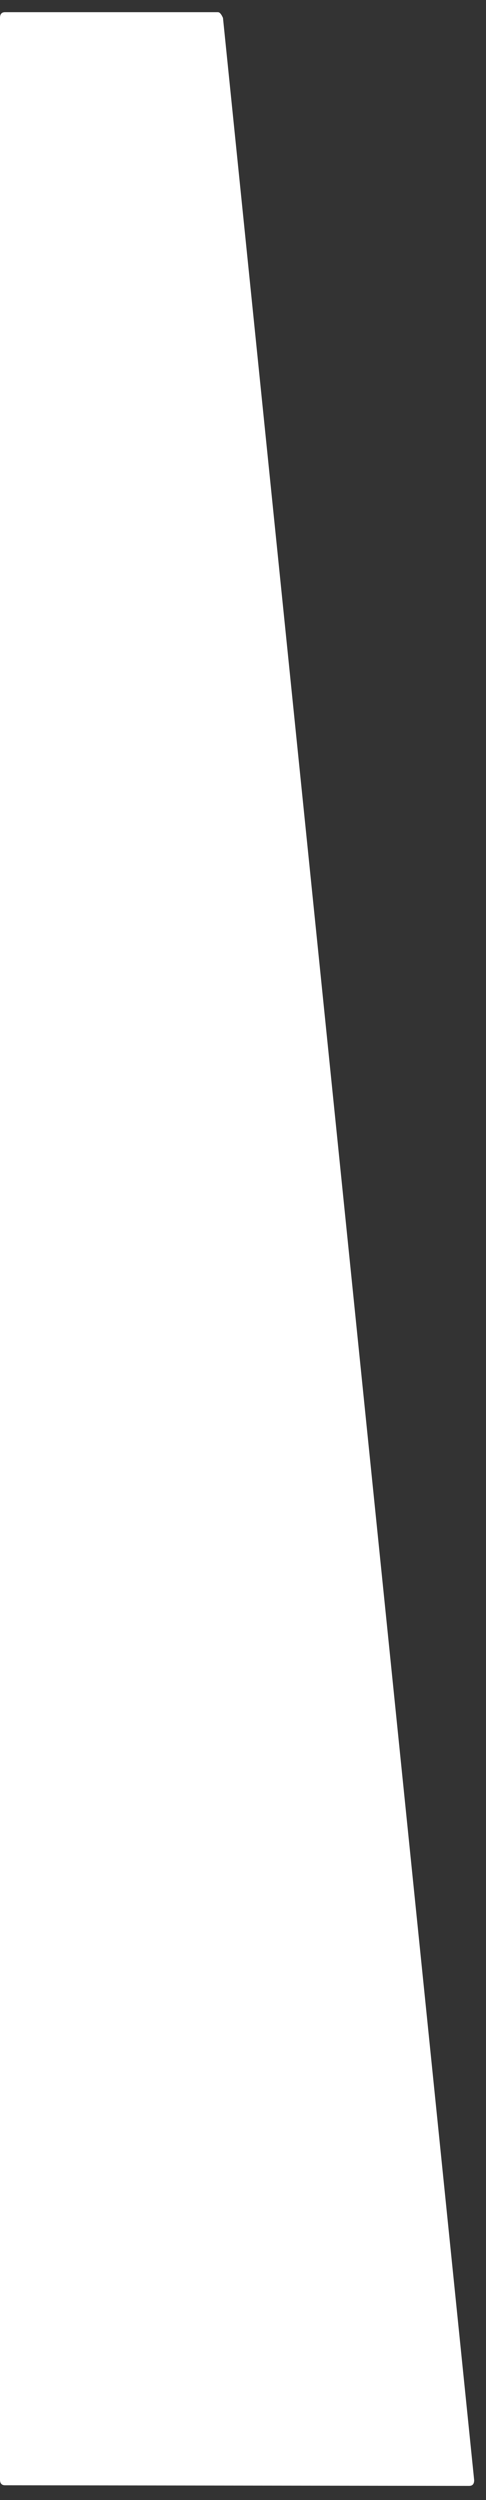 <?xml version="1.0" encoding="UTF-8"?> <svg xmlns="http://www.w3.org/2000/svg" width="14" height="72" viewBox="0 0 14 72" fill="none"><rect x="0" y="0" width="14" height="72" fill="#333333" stroke="none"/><path d="M0.144 0.351L6.278 0.351C6.327 0.351 6.375 0.406 6.423 0.516L13.659 71.428C13.659 71.538 13.611 71.593 13.515 71.593L0.144 71.575C0.048 71.575 -2.62154e-05 71.52 -2.62161e-05 71.41L-2.67017e-05 0.516C-2.67025e-05 0.406 0.048 0.351 0.144 0.351Z" fill="white"></path></svg> 